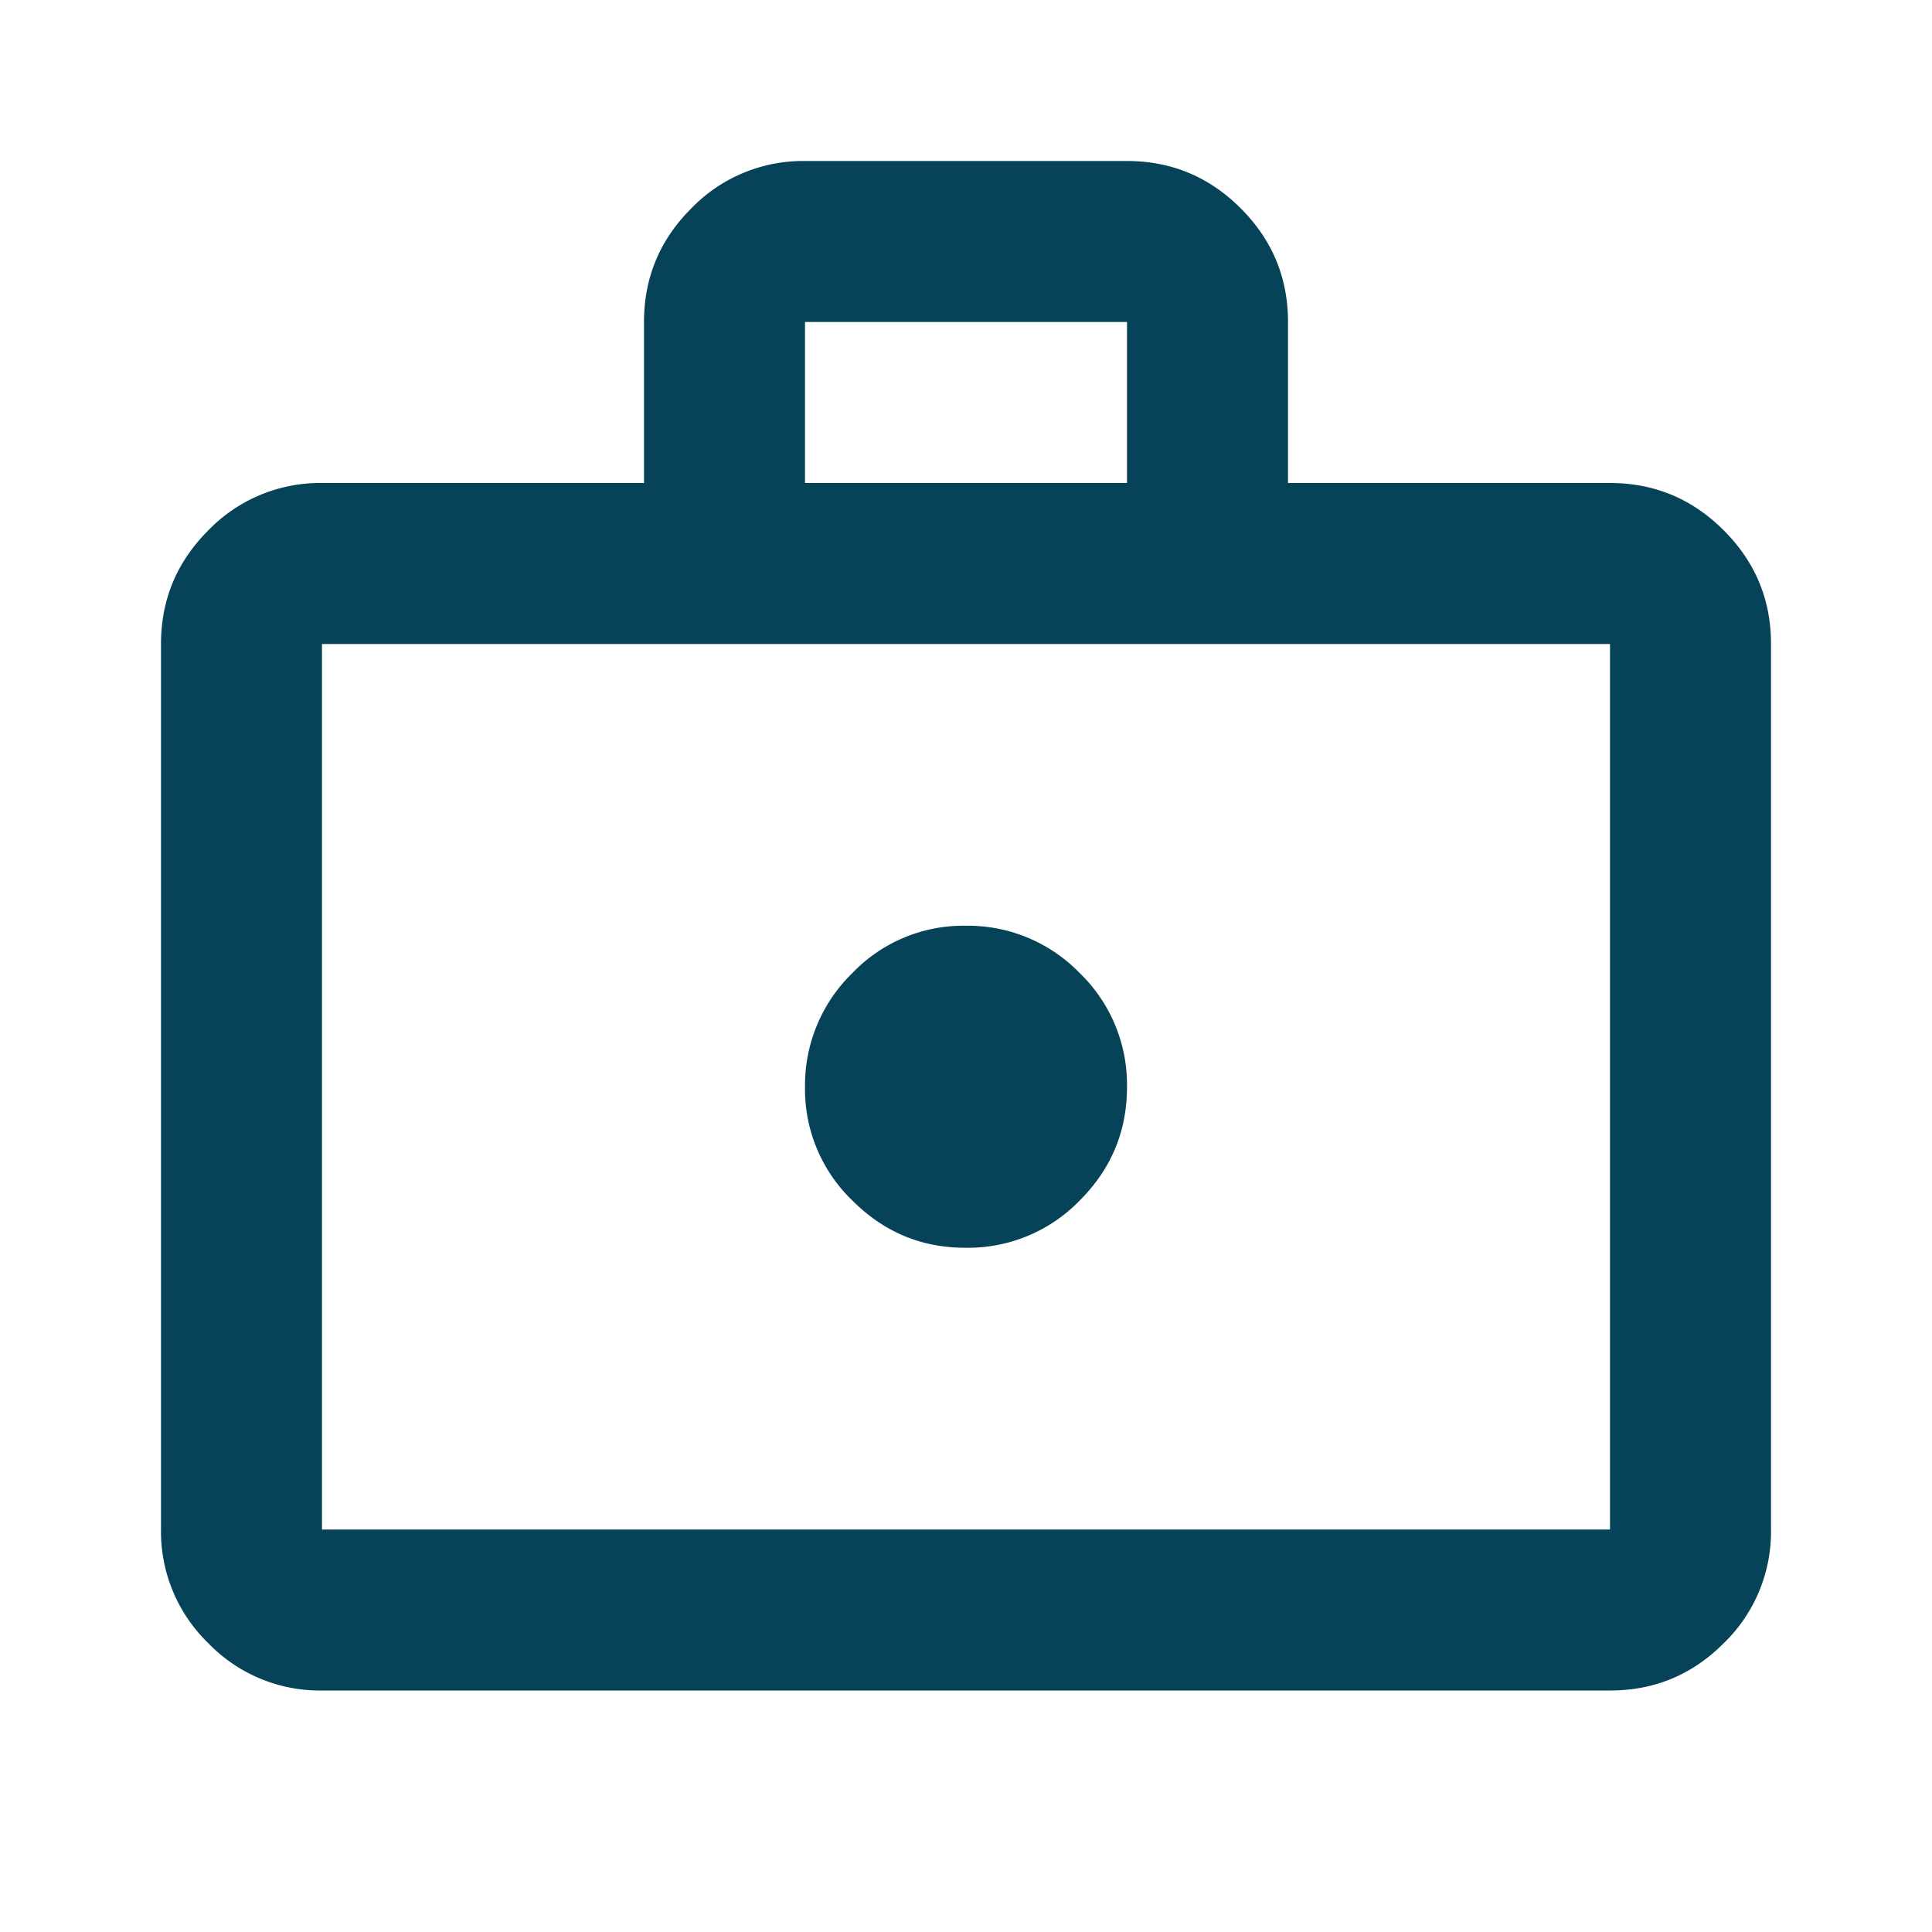 <svg width="30" height="30" fill="none" xmlns="http://www.w3.org/2000/svg"><path d="M15 19.375a2.41 2.41 0 0 0 1.766-.734c.49-.489.735-1.078.734-1.766a2.41 2.41 0 0 0-.734-1.765A2.416 2.416 0 0 0 15 14.375a2.386 2.386 0 0 0-1.765.735 2.432 2.432 0 0 0-.735 1.765 2.397 2.397 0 0 0 .735 1.766c.492.493 1.08.737 1.765.734ZM5 26.25a2.407 2.407 0 0 1-1.765-.734A2.412 2.412 0 0 1 2.5 23.75V10c0-.688.245-1.276.735-1.765A2.413 2.413 0 0 1 5 7.5h5V5c0-.688.245-1.276.735-1.765A2.413 2.413 0 0 1 12.5 2.5h5c.688 0 1.276.245 1.766.735S20.001 4.313 20 5v2.5h5c.688 0 1.276.245 1.766.735s.735 1.078.734 1.765v13.75a2.41 2.41 0 0 1-.734 1.766c-.489.49-1.078.735-1.766.734H5Zm0-2.5h20V10H5v13.75ZM12.5 7.5h5V5h-5v2.5Z" fill="#074358"/></svg>